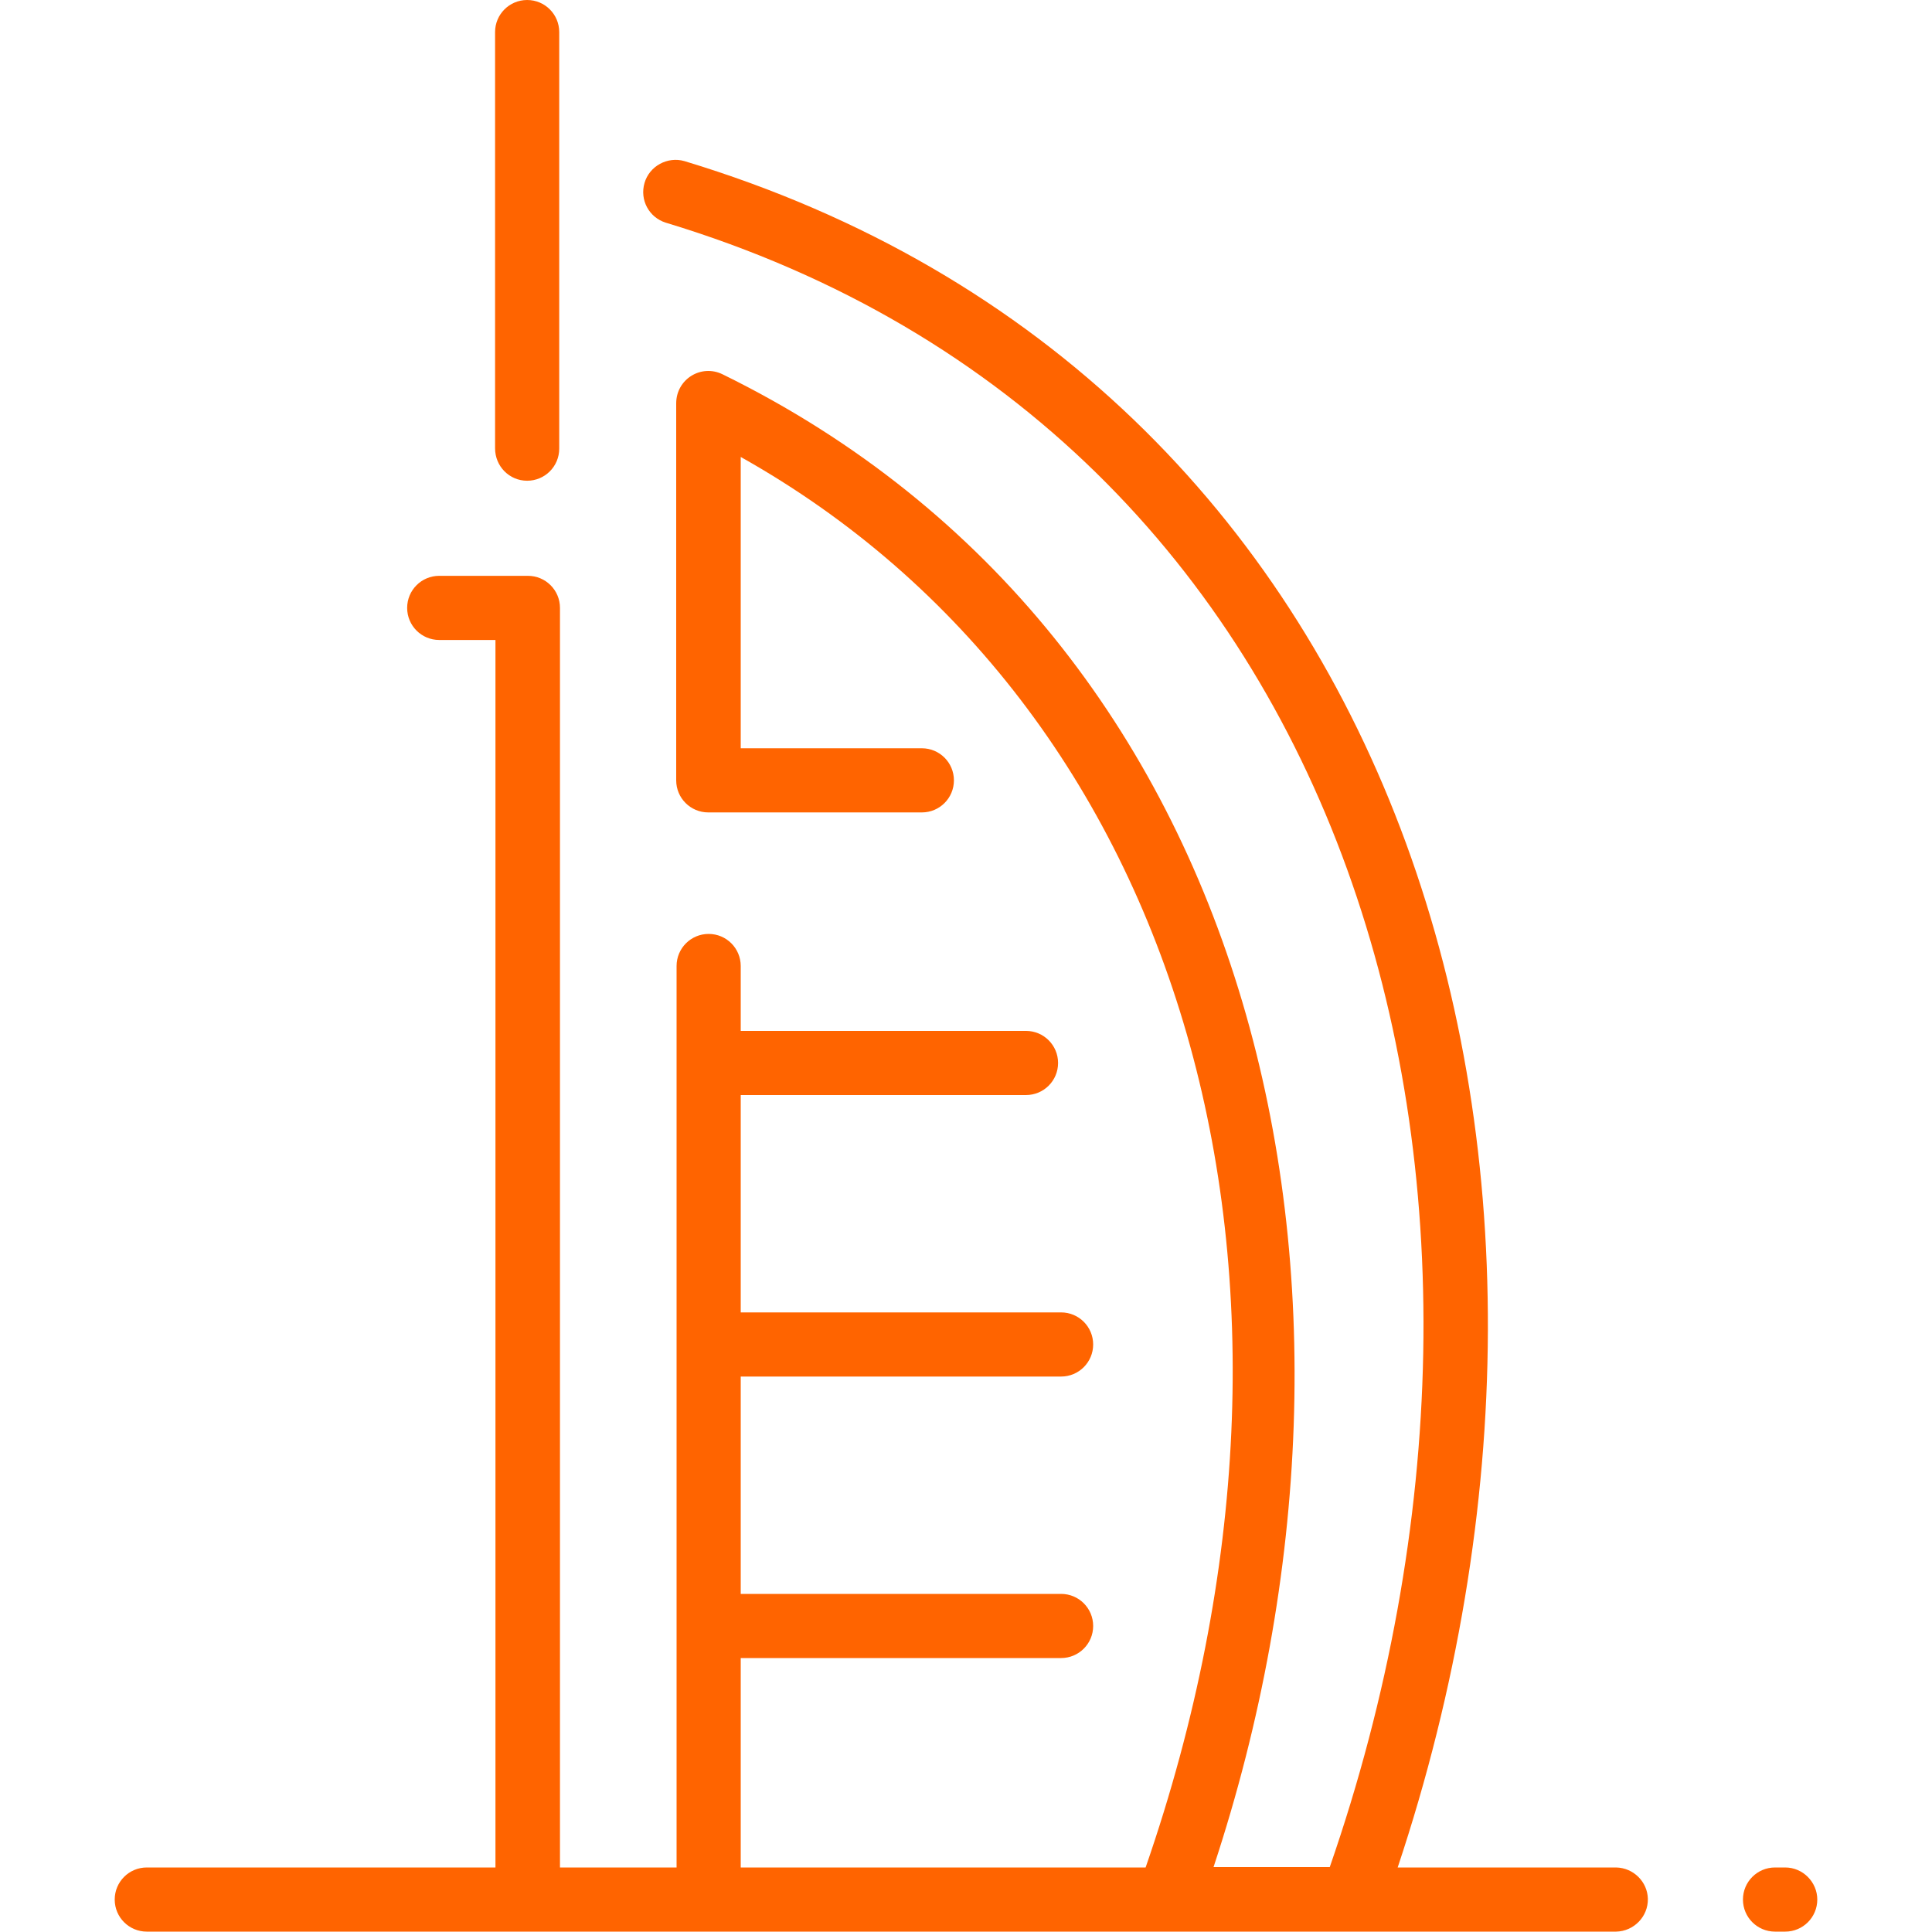 <?xml version="1.0" encoding="UTF-8"?> <!-- Generator: Adobe Illustrator 26.0.2, SVG Export Plug-In . SVG Version: 6.00 Build 0) --> <svg xmlns:svgjs="http://svgjs.com/svgjs" xmlns="http://www.w3.org/2000/svg" xmlns:xlink="http://www.w3.org/1999/xlink" id="Layer_1" x="0px" y="0px" viewBox="0 0 512 512" style="enable-background:new 0 0 512 512;" xml:space="preserve"> <style type="text/css"> .st0{fill:#FF6400;} </style> <g> <path class="st0" d="M473.1,494.9h-2.7c-4.7,0-8.5,3.8-8.5,8.5c0,4.7,3.8,8.5,8.5,8.5h2.7c4.7,0,8.5-3.8,8.5-8.5 C481.6,498.8,477.8,494.9,473.1,494.9z M428.3,494.9h-57.9c63-189.1,2-394.4-189-452.2c-4.5-1.3-9.3,1.3-10.6,5.8 c-1.3,4.5,1.2,9.1,5.6,10.5c184.5,55.8,238.4,255.8,176,435.8h-30.8c50.9-154.1,12.8-325.5-130.1-395.6c-5.7-2.8-12.3,1.3-12.3,7.7 v99.9c0,4.7,3.8,8.5,8.5,8.5h56.6c4.7,0,8.5-3.8,8.5-8.5c0-4.7-3.8-8.5-8.5-8.5h-48v-77.2c117.8,66.1,161.6,217,107.3,373.8H196.3 v-55.5h84.9c4.7,0,8.5-3.8,8.5-8.5s-3.8-8.5-8.5-8.5h-84.9v-57.6h84.9c4.7,0,8.5-3.8,8.5-8.5s-3.8-8.5-8.5-8.5h-84.9v-57.6h75.6 c4.7,0,8.5-3.8,8.5-8.5s-3.8-8.5-8.5-8.5h-75.6V256c0-4.7-3.8-8.5-8.5-8.5c-4.7,0-8.5,3.8-8.5,8.5v238.9h-30.9V161.1 c0-4.7-3.8-8.5-8.5-8.5h-23.5c-4.7,0-8.5,3.8-8.5,8.5c0,4.7,3.8,8.5,8.5,8.5h14.9v325.3H38.9c-4.7,0-8.5,3.8-8.5,8.5 c0,4.7,3.8,8.5,8.5,8.5h389.4c4.7-0.1,8.5-4,8.4-8.7C436.6,498.7,432.9,495,428.3,494.9z"></path> <path class="st0" d="M139.7,127.4c4.7,0,8.5-3.8,8.5-8.5V8.5c0-4.7-3.8-8.5-8.5-8.5s-8.5,3.8-8.5,8.5v110.3 C131.2,123.6,135,127.4,139.7,127.4z"></path> </g> </svg> 